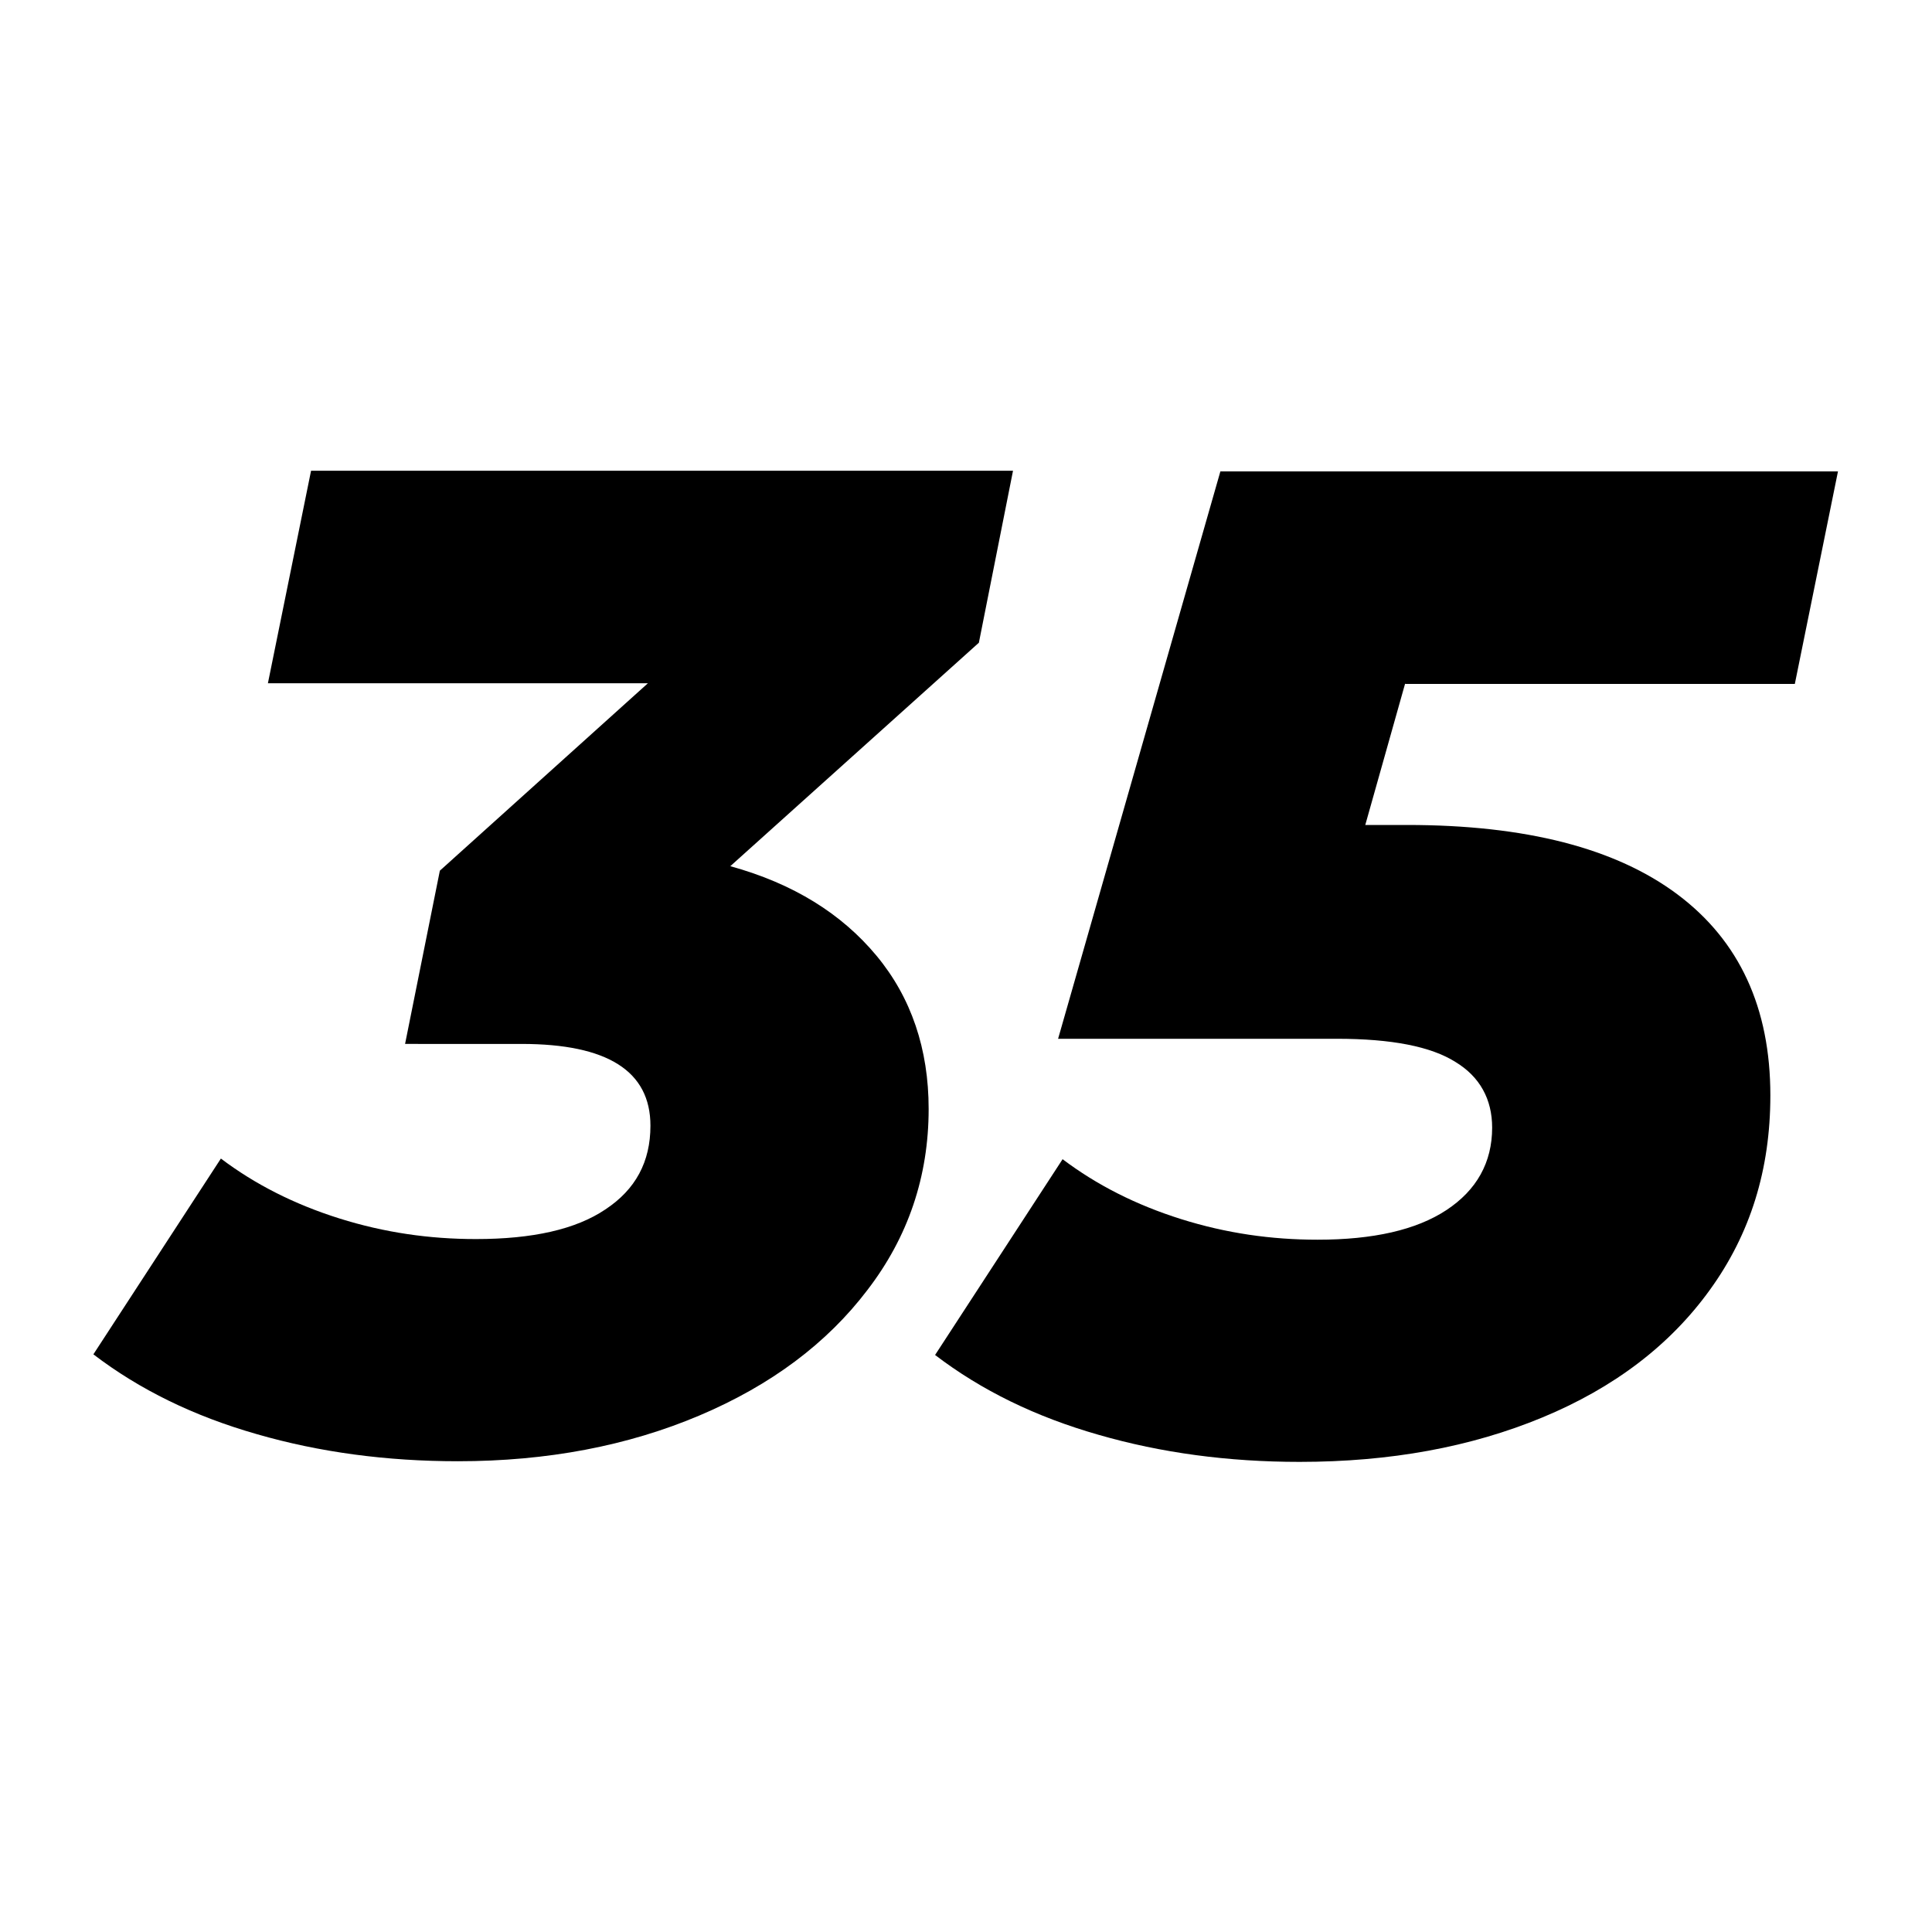 <?xml version="1.0" encoding="utf-8"?>
<!-- Generator: Adobe Illustrator 24.0.0, SVG Export Plug-In . SVG Version: 6.00 Build 0)  -->
<!DOCTYPE svg PUBLIC "-//W3C//DTD SVG 1.1//EN" "http://www.w3.org/Graphics/SVG/1.1/DTD/svg11.dtd">
<svg version="1.1" id="Vrstva_1" xmlns:x="http://ns.adobe.com/Extensibility/1.0/" xmlns:i="http://ns.adobe.com/AdobeIllustrator/10.0/" xmlns:graph="http://ns.adobe.com/Graphs/1.0/"
	 xmlns="http://www.w3.org/2000/svg" xmlns:xlink="http://www.w3.org/1999/xlink" x="0px" y="0px" viewBox="0 0 300 300"
	 style="enable-background:new 0 0 300 300;" xml:space="preserve">
<g>
</g>
<g>
	<path d="M152,99.8l-38.6,34.7c9.8,2.7,17.3,7.4,22.7,13.9c5.4,6.5,8.1,14.5,8.1,23.8c0,10.5-3.2,19.9-9.5,28.1
		c-6.3,8.3-15,14.8-26.1,19.5c-11.1,4.7-23.6,7.1-37.5,7.1c-11.1,0-21.5-1.4-31.2-4.2c-9.8-2.8-18.2-6.9-25.4-12.4l19.8-30.4
		c5.3,4,11.4,7.1,18.4,9.3c7,2.2,14,3.2,21.2,3.2c8.8,0,15.5-1.5,20.1-4.6c4.7-3.1,7-7.4,7-13c0-8.5-6.7-12.7-20-12.7H62.9l5.4-26.9
		l32.3-29.1h-59l6.7-33h109L152,99.8z"/>
	<path d="M218.2,106.1l-6.2,22h6.5c18.4,0,32.4,3.6,42,10.8c9.6,7.2,14.4,17.6,14.4,31.2c0,11.5-3.1,21.5-9.4,30.2
		c-6.2,8.6-14.9,15.2-26,19.8c-11.1,4.6-23.6,6.9-37.7,6.9c-11.1,0-21.5-1.4-31.2-4.2c-9.8-2.8-18.2-6.9-25.4-12.4l19.8-30.4
		c5.3,4,11.4,7.1,18.4,9.3c7,2.2,14,3.2,21.2,3.2c8.6,0,15.3-1.5,20-4.6c4.7-3.1,7.1-7.4,7.1-12.8c0-4.4-1.9-7.9-5.7-10.2
		c-3.8-2.4-9.9-3.6-18.4-3.6h-43.3l25.2-88.1h95.9l-6.7,33H218.2z"/>
</g>
</svg>

